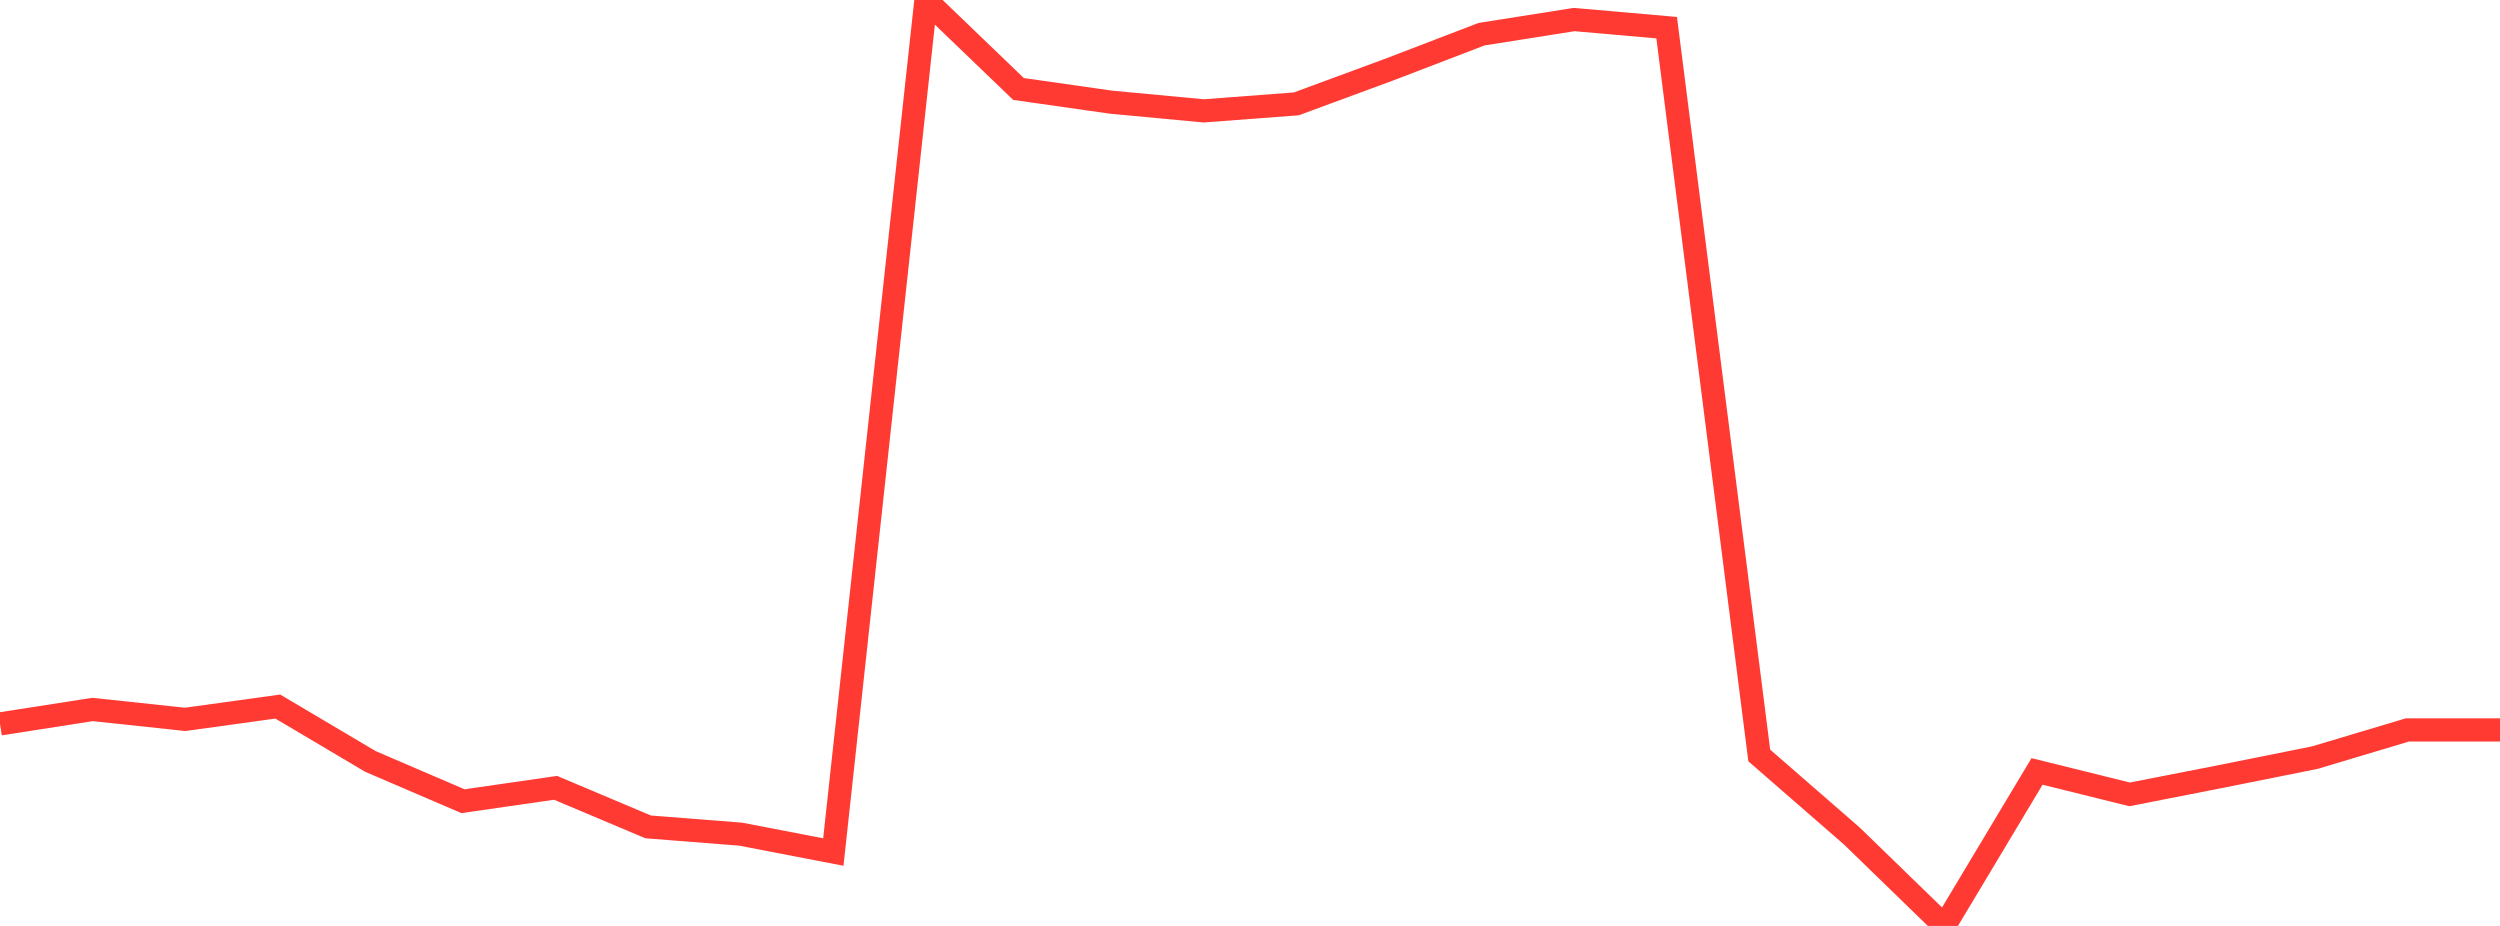 <?xml version="1.0" standalone="no"?>
<!DOCTYPE svg PUBLIC "-//W3C//DTD SVG 1.1//EN" "http://www.w3.org/Graphics/SVG/1.1/DTD/svg11.dtd">

<svg width="135" height="50" viewBox="0 0 135 50" preserveAspectRatio="none" 
  xmlns="http://www.w3.org/2000/svg"
  xmlns:xlink="http://www.w3.org/1999/xlink">


<polyline points="0.0, 39.091 5.0, 38.312 10.0, 38.846 15.0, 38.154 20.0, 41.117 25.0, 43.265 30.0, 42.543 35.0, 44.652 40.0, 45.045 45.0, 46.01 50.0, 0.0 55.0, 4.805 60.0, 5.518 65.0, 5.987 70.0, 5.609 75.0, 3.765 80.0, 1.847 85.0, 1.056 90.0, 1.494 95.0, 40.795 100.0, 45.145 105.0, 50.0 110.0, 41.657 115.0, 42.896 120.0, 41.916 125.0, 40.912 130.0, 39.416 135.0, 39.416" fill="none" stroke="#ff3a33" stroke-width="1.25"/>

</svg>